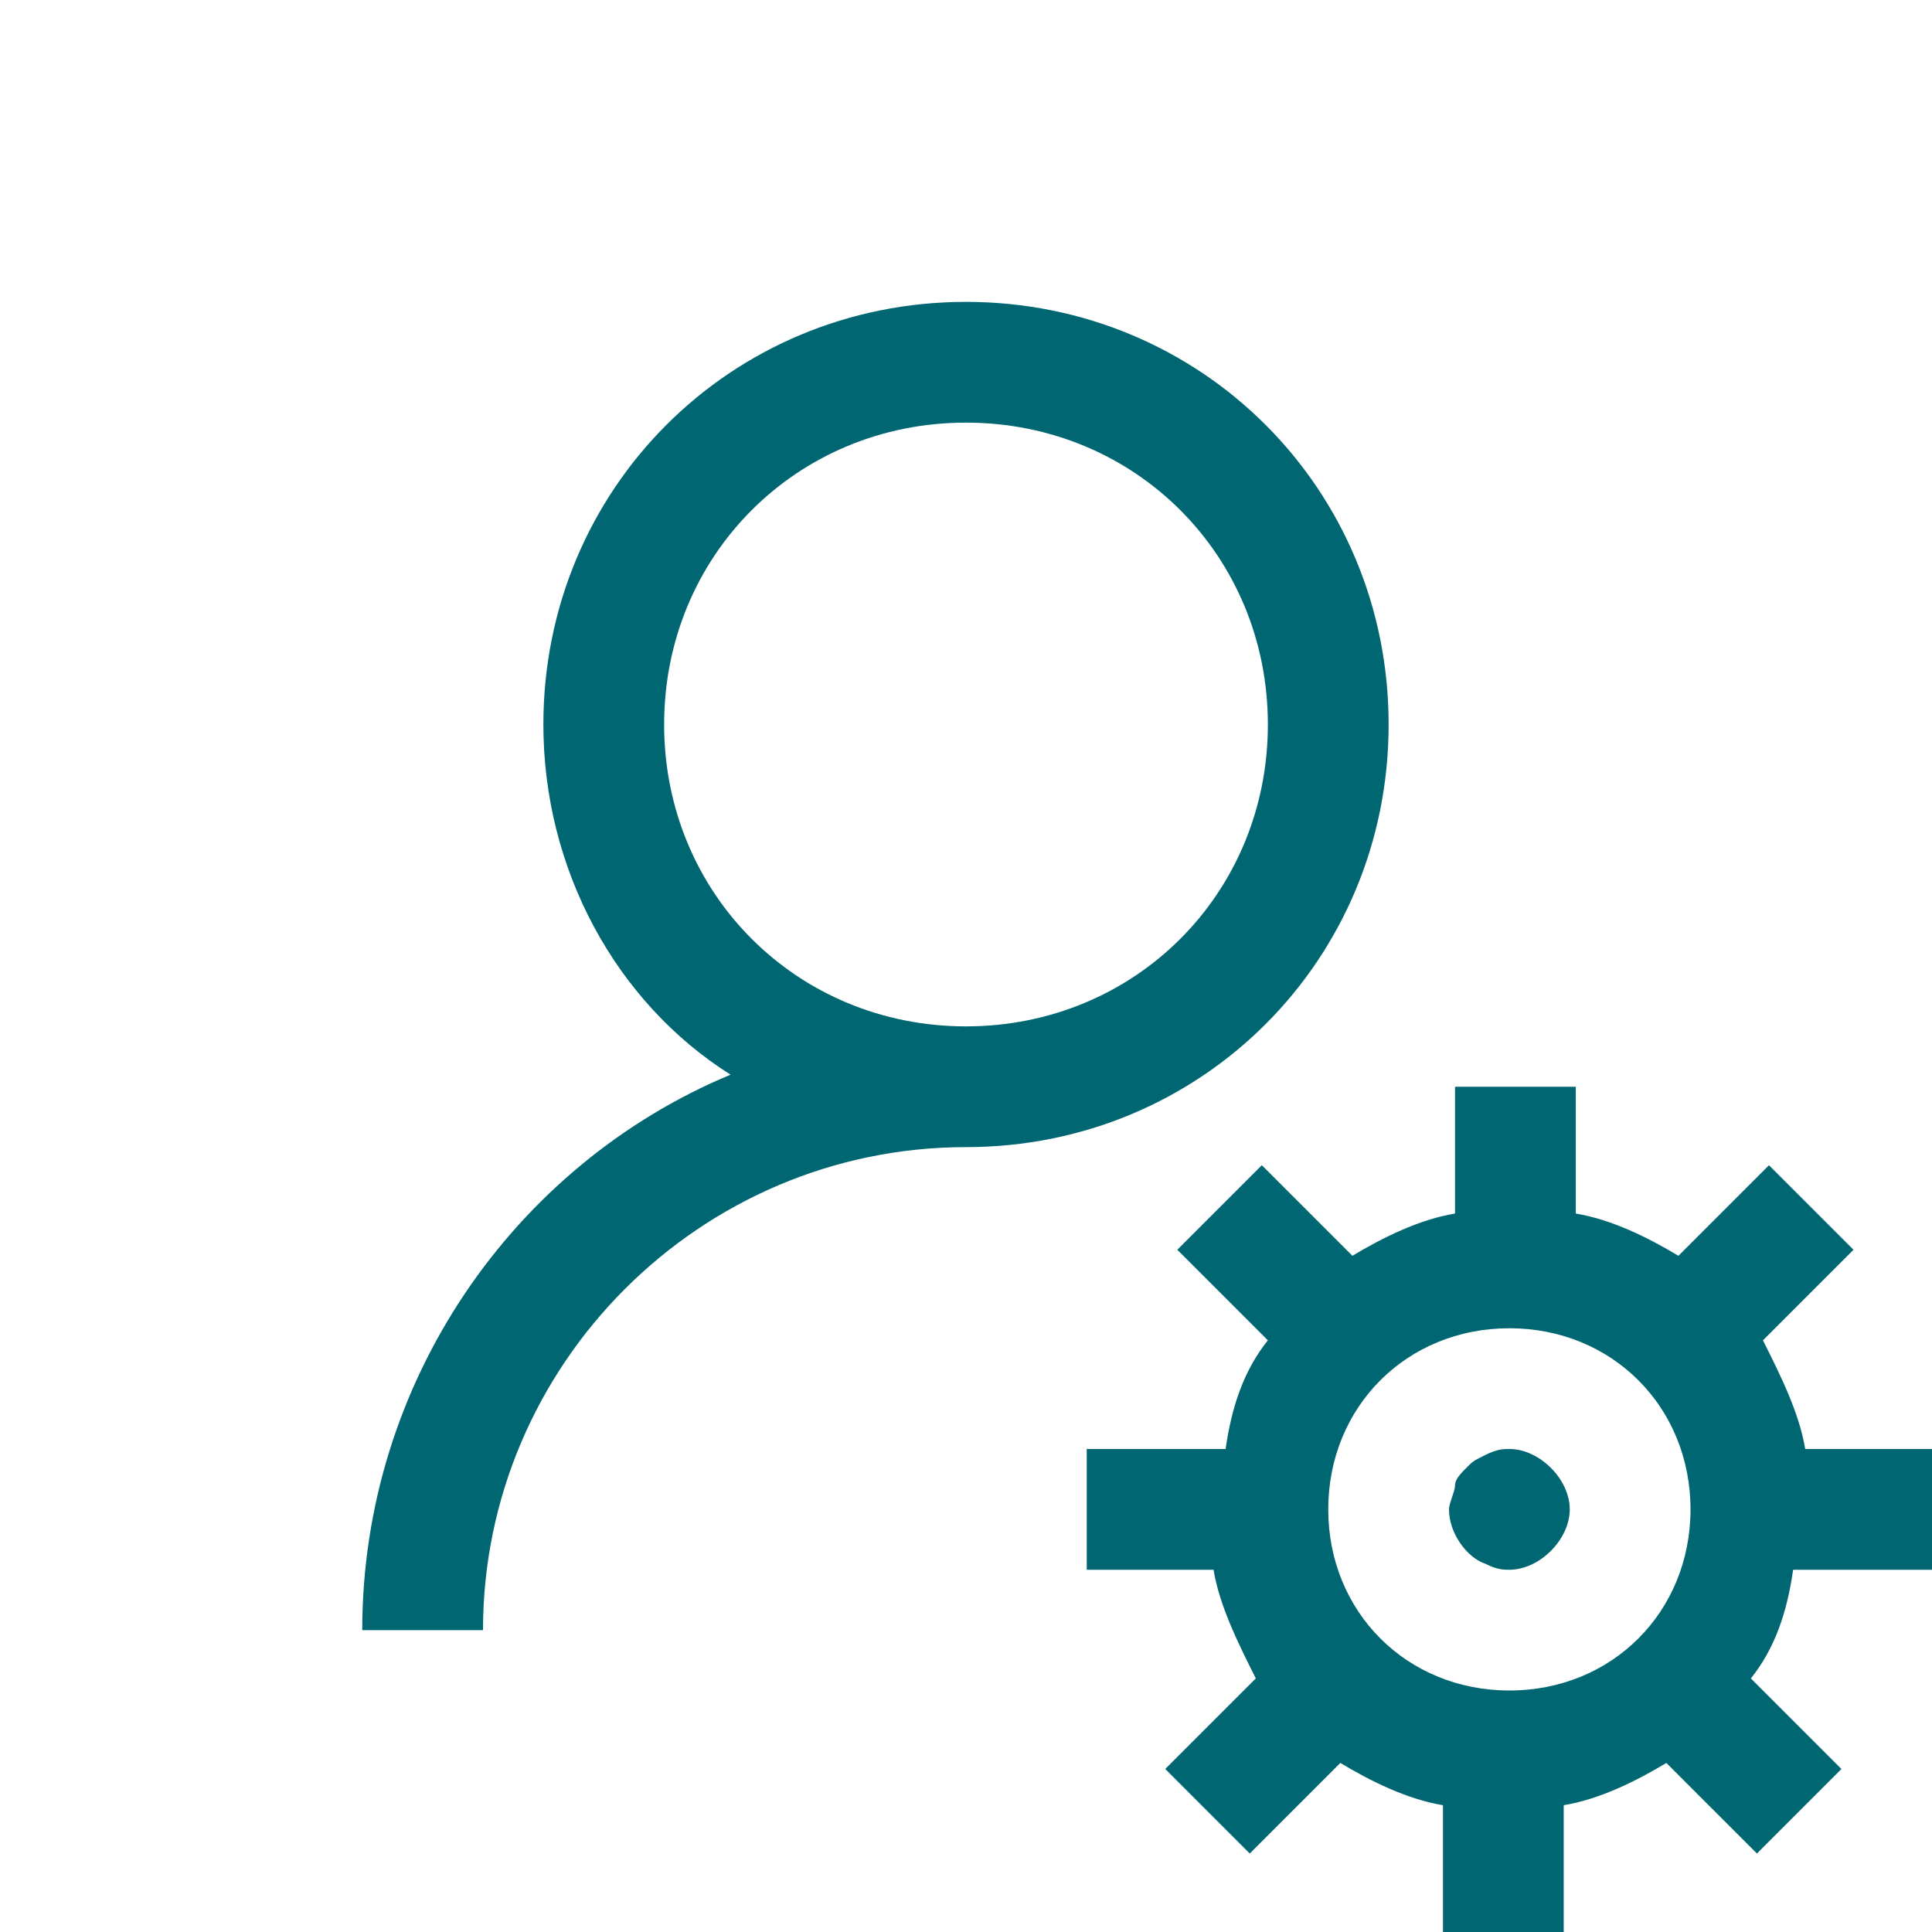 <?xml version="1.0" encoding="utf-8"?>
<!-- Generator: Adobe Illustrator 25.2.3, SVG Export Plug-In . SVG Version: 6.00 Build 0)  -->
<svg version="1.1" id="Layer_1" xmlns="http://www.w3.org/2000/svg" xmlns:xlink="http://www.w3.org/1999/xlink" x="0px" y="0px"
	 viewBox="0 0 32 32" style="enable-background:new 0 0 32 32;" xml:space="preserve">
<style type="text/css">
	.st0{fill:#006772;}
</style>
<path class="st0" d="M16,5c-3.9,0-7,3.1-7,7c0,2.4,1.2,4.6,3.1,5.8C8.5,19.3,6,22.9,6,27h2c0-4.4,3.6-8,8-8c3.9,0,7-3.1,7-7
	S19.9,5,16,5z M16,7c2.8,0,5,2.2,5,5s-2.2,5-5,5s-5-2.2-5-5S13.2,7,16,7z M24.1,18v2.1c-0.6,0.1-1.2,0.4-1.7,0.7l-1.5-1.5l-1.4,1.4
	l1.5,1.5c-0.4,0.5-0.6,1.1-0.7,1.8H18v2h2.1c0.1,0.6,0.4,1.2,0.7,1.8l-1.5,1.5l1.4,1.4l1.5-1.5c0.5,0.3,1.1,0.6,1.7,0.7V32h2v-2.1
	c0.6-0.1,1.2-0.4,1.7-0.7l1.5,1.5l1.4-1.4L29,27.8c0.4-0.5,0.6-1.1,0.7-1.8H32v-2h-2.1c-0.1-0.6-0.4-1.2-0.7-1.8l1.5-1.5l-1.4-1.4
	l-1.5,1.5c-0.5-0.3-1.1-0.6-1.7-0.7V18H24.1z M25,22c1.7,0,3,1.3,3,3s-1.3,3-3,3s-3-1.3-3-3S23.3,22,25,22z M25,24
	c-0.1,0-0.2,0-0.4,0.1s-0.2,0.1-0.3,0.2s-0.2,0.2-0.2,0.3S24,24.9,24,25c0,0.4,0.3,0.8,0.6,0.9C24.8,26,24.9,26,25,26
	c0.5,0,1-0.5,1-1S25.5,24,25,24z"/>
</svg>
